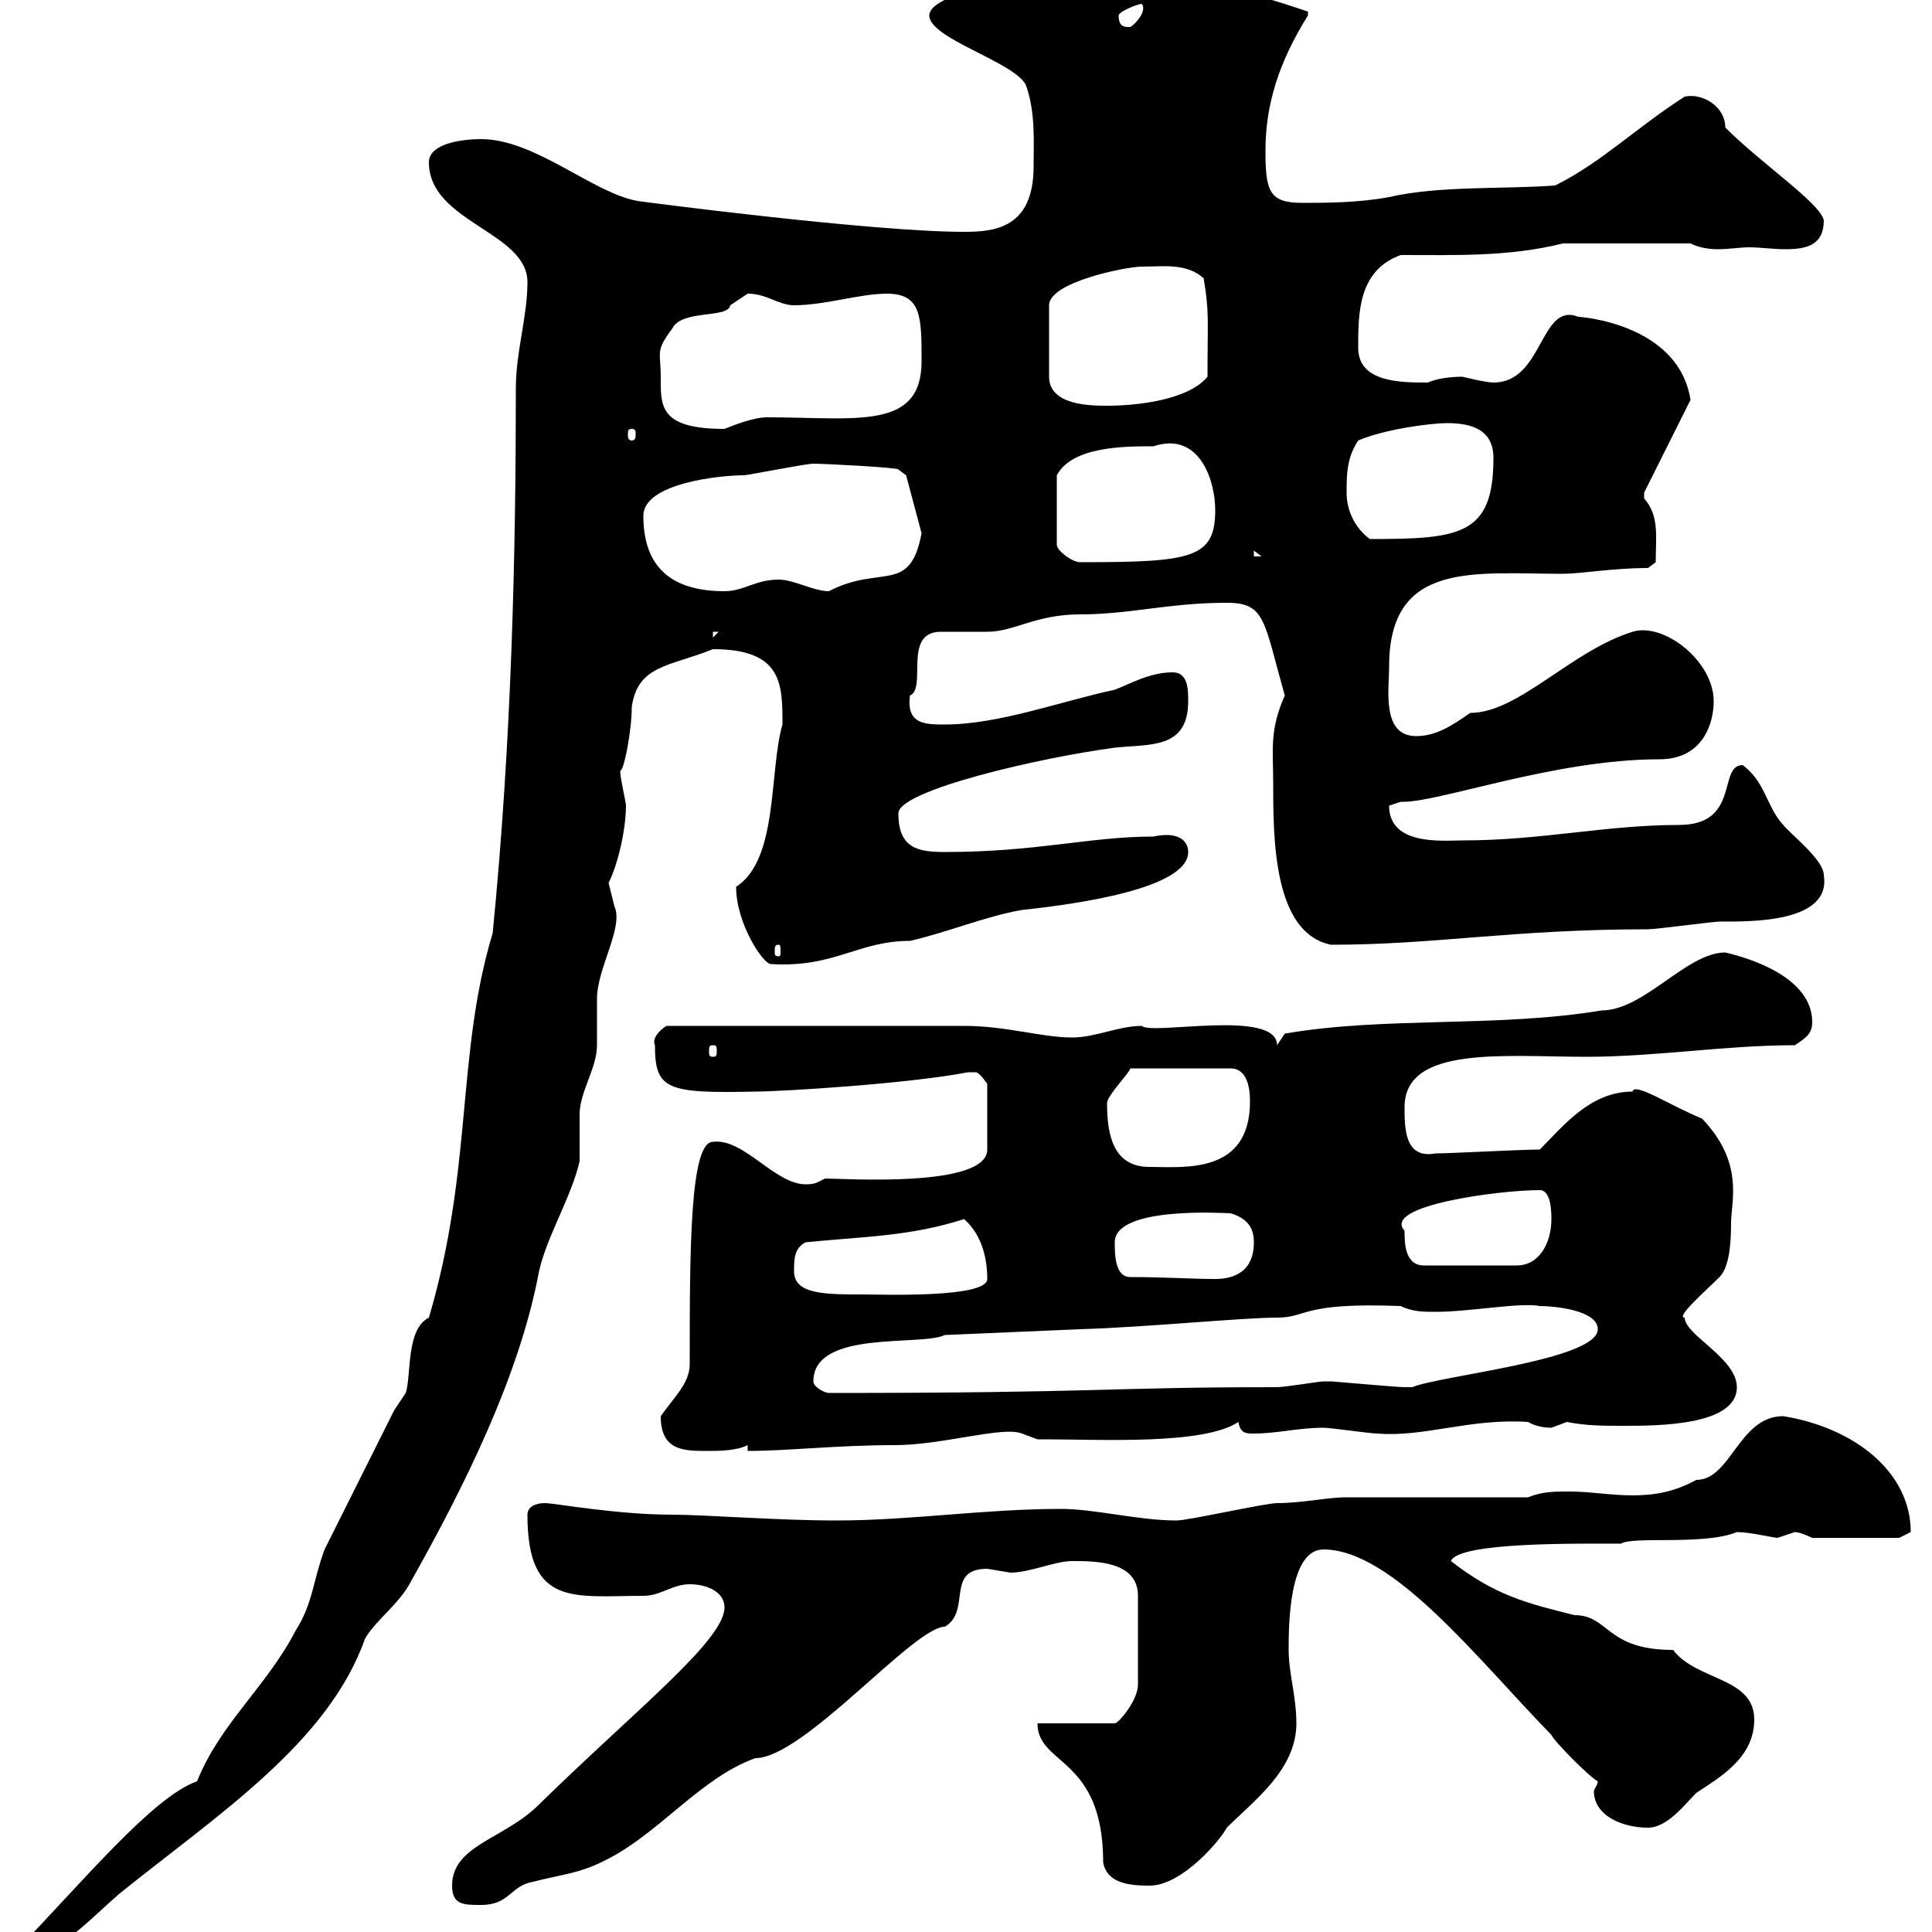 <svg xmlns="http://www.w3.org/2000/svg" xmlns:xlink="http://www.w3.org/1999/xlink" width="300" height="300"><path d="M2.40 303C2.40 304.20 2.40 305.10 4.20 304.80C10.80 301.80 14.40 297.60 18.60 294C33.90 281.70 51 270.60 56.70 254.40C58.50 251.40 62.10 249 63.90 245.40C72 231 80.70 213.60 83.70 197.40C84.90 192 88.80 185.70 90 180.30C90 179.10 90 173.70 90 173.10C90 169.50 92.70 165.90 92.70 162.30C92.70 161.10 92.70 155.70 92.70 155.10C92.70 150.30 96.90 144 95.40 140.70C95.40 140.70 94.50 137.10 94.50 137.10C96 134.10 97.20 128.70 97.20 125.10C97.20 124.50 96.30 120.90 96.30 119.70C96.90 119.70 98.10 113.40 98.10 109.80C99 103.20 104.10 103.50 110.70 100.80C121.50 100.80 121.50 106.20 121.50 112.50C119.40 119.70 120.90 133.50 114.30 137.70C114.30 143.40 118.50 149.70 119.70 149.70C129.60 150.30 133.20 146.10 141.30 146.10C146.70 144.90 153.30 142.20 158.70 141.30C167.10 140.40 184.50 138 184.50 132.30C184.50 130.80 183.30 129 179.10 129.90C169.20 129.90 161.10 132.30 146.70 132.30C142.50 132.30 139.50 131.70 139.50 126.30C139.50 122.70 161.70 117.60 173.10 116.10C178.50 115.50 184.50 116.40 184.50 108.90C184.50 107.10 184.50 104.40 182.10 104.40C178.50 104.40 175.50 106.20 173.10 107.10C164.70 108.90 155.10 112.50 146.70 112.50C143.70 112.50 140.70 112.50 141.30 108C144 106.80 140.10 98.10 146.10 98.10C146.70 98.10 152.10 98.10 153.30 98.10C157.50 98.10 160.80 95.40 167.70 95.40C175.50 95.40 181.50 93.60 190.50 93.60C196.50 93.60 196.20 96.30 199.50 108C197.10 113.40 197.70 116.40 197.70 121.50C197.70 130.20 197.70 144.90 206.70 146.70C222.90 146.70 234.90 144.30 255.90 144.30C257.10 144.30 266.10 143.10 267 143.10C271.50 143.10 284.40 143.40 283.20 135.90C283.20 133.50 278.10 129.60 276.90 128.10C274.20 125.10 274.20 121.50 270.60 118.80C266.70 118.80 270.30 128.10 260.70 128.10C249.30 128.10 239.40 130.50 227.10 130.50C224.10 130.50 215.70 131.40 215.70 125.10L217.50 124.50C222.90 124.80 241.20 117.90 257.70 117.90C264.30 117.90 266.10 112.50 266.10 108.90C266.10 102.60 258.30 96.60 253.50 98.10C243.90 101.10 235.80 110.70 228.30 110.70C225.30 112.80 222.90 114.30 219.90 114.30C214.50 114.30 215.70 107.10 215.70 103.50C215.70 87 228.90 89.10 242.70 89.10C245.40 89.10 250.50 88.20 255.90 88.20L257.10 87.30C257.10 83.40 257.70 80.10 255.30 77.40C255.30 77.40 255.30 77.40 255.30 76.50L262.50 62.10C260.70 50.40 245.70 49.20 245.10 49.20C239.10 46.80 239.70 59.40 231.90 59.40C230.70 59.40 227.10 58.50 227.10 58.50C226.50 58.50 223.80 58.50 221.70 59.40C217.50 59.40 210.90 59.40 210.90 54C210.90 48.60 210.90 42 217.50 39.60C225.90 39.60 234.30 39.90 242.70 37.80L262.50 37.80C263.70 38.40 265.20 38.70 266.70 38.70C268.50 38.70 270.30 38.40 271.50 38.40C273.30 38.40 275.40 38.70 277.20 38.70C280.50 38.70 283.20 38.10 283.20 34.20C282.60 31.50 273.60 25.50 267.90 19.80C267.90 16.50 264.30 14.40 261.60 15C254.10 19.80 248.70 25.20 241.50 28.80C233.70 29.40 223.50 28.80 215.70 30.60C210.90 31.50 205.80 31.50 202.20 31.50C197.10 31.50 196.50 29.70 196.50 23.40C196.50 16.20 198.60 9.60 203.10 2.40C203.10 2.40 203.10 2.40 203.10 1.80C193.50-1.50 180.60-4.80 170.10-4.80C165.90-4.80 144.30-1.80 144.30 2.40C144.30 6 157.50 9.60 159.30 13.20C160.80 17.40 160.50 21.90 160.50 25.80C160.50 35.40 154.50 36 149.70 36C135.30 36 98.70 31.20 99 31.20C92.10 30 83.10 21.60 74.70 21.60C72 21.60 66.60 22.20 66.60 25.20C66.60 34.50 81.90 36 81.90 43.80C81.90 49.20 80.10 54.60 80.10 60.30C80.10 85.20 79.50 114.60 76.50 144.90C70.80 163.80 73.50 181.20 66.60 204.60C63 206.40 63.90 213.60 63 216.30C63 216.30 61.20 219 61.20 219C59.40 222.60 52.20 237 50.40 240.60C48.60 245.40 48.60 249 45.90 253.20C41.40 261.90 34.20 267.60 30.60 276.60C23.70 279 12.60 292.50 2.40 303ZM70.20 292.80C70.20 295.80 72 295.80 74.70 295.80C79.20 295.80 79.20 292.80 82.80 292.20C87.30 291 90 291 94.50 288.60C102.60 284.40 108.90 276 117.30 273C124.80 273 141.90 252.60 146.70 252.60C150.90 250.20 146.70 243.60 153.30 243.60C153.30 243.60 156.90 244.20 156.90 244.20C159.90 244.20 163.80 242.40 166.50 242.40C170.10 242.40 176.70 242.40 176.70 247.80L176.70 261.60C176.70 264 173.70 267.60 173.10 267.60L161.10 267.60C161.10 274.20 171.30 272.70 171.30 289.20C171.90 292.50 175.50 292.80 178.50 292.80C183.60 292.80 189.60 285.60 190.50 283.80C194.70 279.60 201.30 274.80 201.30 267.60C201.30 263.40 200.10 259.80 200.10 256.20C200.10 252.60 200.10 240.60 205.50 240.60C216.30 240.60 229.50 257.70 240.90 269.40C241.50 270.60 246.90 276 248.10 276.60C248.10 277.20 247.50 277.80 247.50 278.10C247.50 282 252 283.80 255.90 283.80C258.90 283.80 261.60 280.20 263.40 278.40C267 276 272.40 273 272.40 267C272.40 260.40 263.40 261 259.80 256.20C249.30 256.20 249.90 250.80 244.50 250.80C237.30 249 232.20 247.80 225.30 242.40C226.50 239.40 245.40 239.70 251.70 239.70C253.50 238.50 264.60 240 269.70 237.90C271.80 237.90 275.40 238.80 276 238.80C276 238.80 278.70 237.90 278.70 237.90C279.60 237.90 281.40 238.80 281.40 238.80L294.90 238.80L296.70 237.90C296.70 228.60 288 221.70 276.90 219.90C270 219.90 268.80 229.80 263.40 229.80C260.10 231.60 257.10 232.20 253.50 232.20C250.20 232.20 246.90 231.60 243.60 231.60C241.50 231.60 239.40 231.60 237.30 232.50L209.10 232.50C206.10 232.50 202.20 233.40 198.30 233.40C196.50 233.40 184.50 236.10 182.70 236.10C176.70 236.10 170.10 234.30 164.70 234.30C153 234.30 141.30 236.10 129.90 236.10C120.60 236.10 109.50 235.20 104.40 235.20C95.70 235.20 86.10 233.40 84.60 233.40C83.10 233.40 81.90 234 81.90 235.20C81.90 249.60 89.10 247.80 99.90 247.80C102.60 247.80 104.40 246 107.10 246C109.80 246 112.50 247.20 112.50 249.60C112.50 254.70 98.70 265.50 83.70 280.20C78.30 285.60 70.20 286.50 70.20 292.80ZM102.60 219.90C102.60 225.30 106.20 225.30 109.80 225.30C111.60 225.30 114.30 225.30 116.10 224.40L116.10 225.30C122.40 225.30 129.90 224.40 138.90 224.40C146.40 224.40 155.70 221.40 158.70 222.60C158.70 222.60 161.10 223.50 161.10 223.50C162.30 223.50 162.30 223.50 162.30 223.50C171 223.50 186.90 224.40 192.30 220.80C192.60 222.60 193.50 222.60 194.70 222.60C198.30 222.60 201.60 221.70 205.50 221.70C206.70 221.70 212.70 222.60 213.90 222.60C221.10 223.20 228.30 220.20 237.30 220.80C238.20 221.40 239.70 221.70 240.90 221.70C240.90 221.70 243.30 220.80 243.30 220.80C246.30 221.40 249 221.40 252 221.40C257.40 221.40 269.70 221.40 269.70 215.40C269.70 210.90 261.60 207.30 261.60 204.60C260.10 204.60 264.90 200.40 267 198.30C268.50 196.80 268.80 193.20 268.80 189.90C268.80 186.60 270.90 180.60 264.30 173.70C259.20 171.60 253.80 168 253.50 169.50C246.90 169.50 242.70 174.90 239.10 178.50C236.10 178.50 225.30 179.10 222.90 179.10C218.10 180 218.10 175.20 218.10 171.90C218.10 162.30 233.70 164.10 246.30 164.10C257.10 164.10 267.90 162.30 278.70 162.30C280.50 161.10 281.40 160.50 281.40 158.70C281.40 151.80 271.80 148.80 267.90 147.90C261.90 147.90 255.30 156.90 248.70 156.90C232.50 159.60 215.10 157.80 199.50 160.50L198.30 162.30C198.30 156.60 178.80 160.80 177.30 159.30C173.70 159.30 170.10 161.10 166.50 161.10C161.70 161.10 156.30 159.30 149.70 159.30L103.50 159.30C102.90 159.60 101.10 161.10 101.70 162.30C101.70 169.20 103.50 169.80 117.30 169.50C121.20 169.50 141 168.30 150.30 166.50C150.30 166.50 150.30 166.50 151.50 166.50C152.10 166.50 153.30 168.30 153.30 168.30L153.30 178.50C153.30 184.50 131.10 183 128.10 183C126.90 183.60 126.60 183.90 125.10 183.90C120.30 183.90 115.50 176.70 110.70 177.30C107.10 177.30 107.10 194.40 107.10 211.80C107.10 214.80 104.70 216.90 102.60 219.90ZM126.30 214.50C126.30 206.40 143.10 209.10 146.70 207.30L167.70 206.40C177.90 206.10 192.90 204.60 198.30 204.60C203.10 204.60 201.90 202.20 217.50 202.80C219.30 203.70 221.10 203.70 222.90 203.70C228.30 203.70 236.10 202.20 239.10 202.80C241.20 202.80 248.10 203.40 248.10 206.40C248.10 211.20 223.50 213.60 219.30 215.40C218.10 215.40 218.10 215.40 218.10 215.40C216.90 215.40 207 214.50 206.70 214.50C206.70 214.50 205.50 214.50 205.50 214.50C204.90 214.50 199.50 215.40 198.30 215.40C171.60 215.40 171.30 216.30 128.70 216.30C128.10 216.30 126.30 215.40 126.30 214.50ZM123.30 197.40C123.30 195.60 123.30 193.80 125.10 192.90C134.10 192 141.30 192 149.70 189.30C152.10 191.40 153.30 194.70 153.30 198.60C153.30 201.60 136.80 201 134.10 201C128.10 201 123.30 201 123.30 197.40ZM173.10 192.90C173.10 187.20 190.50 188.40 191.10 188.40C194.10 189.30 194.70 191.10 194.70 192.90C194.70 197.40 191.70 198.60 188.70 198.60C185.10 198.60 180.90 198.30 175.50 198.30C173.10 198.30 173.10 194.70 173.10 192.90ZM218.10 191.10C214.50 187.20 232.80 184.80 239.10 184.80C240.90 184.80 240.90 188.40 240.90 189.30C240.90 192.90 239.10 196.50 235.50 196.50L221.10 196.50C218.10 196.50 218.10 192.90 218.10 191.10ZM171.90 171.30C171.90 170.10 175.50 166.50 175.50 165.90L191.10 165.90C193.50 165.90 194.10 168.60 194.10 171C194.10 182.40 183.90 181.20 178.50 181.20C173.10 181.20 171.90 176.70 171.90 171.30ZM110.70 162.30C111.30 162.30 111.30 162.60 111.30 163.20C111.30 163.80 111.30 164.10 110.70 164.10C110.10 164.10 110.10 163.80 110.10 163.20C110.10 162.60 110.10 162.30 110.70 162.30ZM120.90 146.70C121.20 146.70 121.20 147 121.20 147.90C121.20 148.20 121.20 148.50 120.90 148.50C120.30 148.50 120.30 148.20 120.30 147.90C120.30 147 120.30 146.70 120.90 146.70ZM110.70 98.10L111.60 98.10L110.70 99ZM99.90 80.10C99.90 75 111.90 73.80 115.50 73.80C116.10 73.80 125.10 72 126.30 72C128.10 72 139.50 72.60 139.50 72.90L140.70 73.80L143.10 82.80C141.30 92.40 136.80 87.60 128.70 91.80C126.30 91.80 123.30 90 120.90 90C117.30 90 115.50 91.80 112.50 91.80C104.40 91.80 99.90 88.20 99.90 80.10ZM179.10 69.30C186.30 66.90 188.70 74.70 188.70 79.20C188.70 86.70 185.10 87.30 167.70 87.30C166.50 87.30 164.10 85.50 164.10 84.60L164.10 73.80C166.50 69.30 174.60 69.30 179.10 69.30ZM194.70 85.50L195.90 86.40L194.70 86.40ZM209.10 76.50C209.10 73.80 209.10 71.10 210.90 68.40C215.10 66.60 222.30 65.70 224.70 65.70C228.30 65.70 231.90 66.60 231.90 71.10C231.90 83.10 226.80 83.70 212.70 83.70C210.30 81.90 209.10 79.20 209.10 76.50ZM98.10 66.60C98.70 66.60 98.70 66.90 98.70 67.50C98.70 67.80 98.70 68.40 98.10 68.40C97.50 68.40 97.50 67.80 97.50 67.50C97.50 66.90 97.50 66.60 98.10 66.60ZM102.60 58.50C102.60 54.60 101.70 54.60 104.40 51C105.90 48 113.10 49.50 113.40 47.40C113.40 47.40 116.10 45.60 116.10 45.60C119.10 45.60 120.90 47.40 123.30 47.40C128.10 47.40 133.50 45.60 137.70 45.60C143.10 45.60 143.10 49.20 143.10 56.10C143.10 66.90 132.90 64.80 119.10 64.80C117 64.80 114 66 112.50 66.60C102.30 66.60 102.60 63 102.60 58.50ZM177.30 41.40C180.60 41.40 184.20 40.80 186.90 43.20C187.80 48.60 187.50 49.50 187.50 58.50C184.50 62.10 176.70 63 171.90 63C169.50 63 162.90 63 162.90 58.50L162.90 47.40C162.90 43.80 174.90 41.40 177.30 41.40ZM173.70 2.40C173.70 1.80 176.70 0.60 177.30 0.60C178.20 1.80 176.10 3.90 175.50 4.20C174.60 4.20 173.70 4.20 173.70 2.40Z"/></svg>